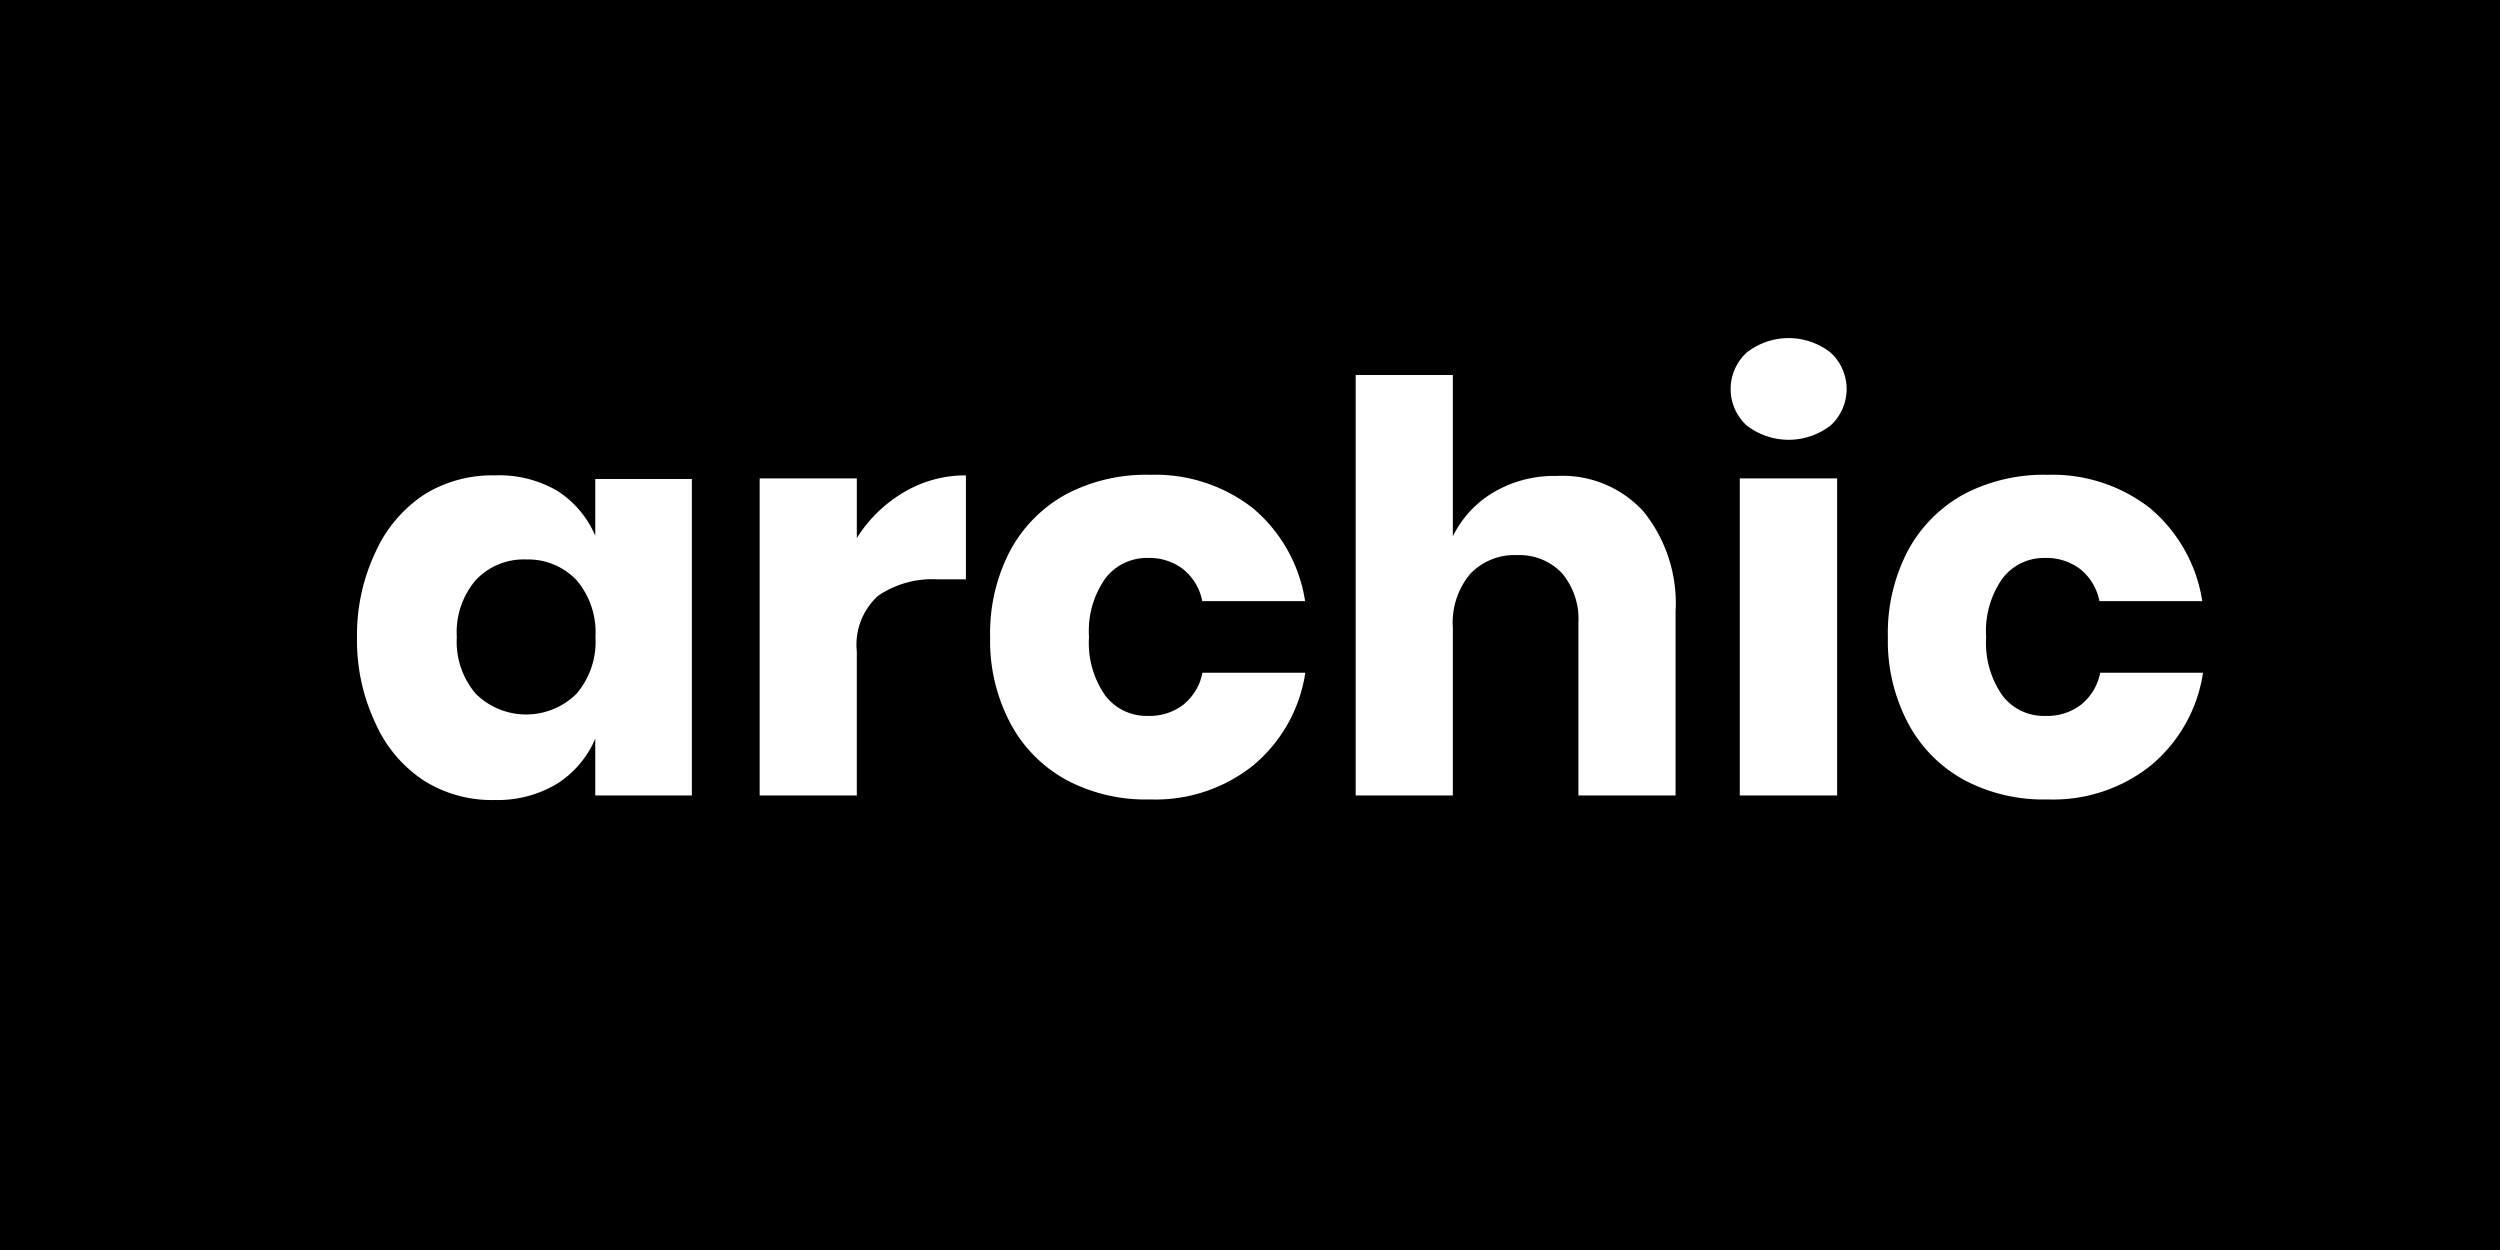 <svg id="Layer_1" data-name="Layer 1" xmlns="http://www.w3.org/2000/svg" viewBox="0 0 132 66"><defs><style>.cls-1{isolation:isolate;}.cls-2{fill:#fff;}</style></defs><title>archic_bold_logoArtboard 1</title><g id="Page-1"><g id="Artboard-4-Copy-2"><g id="Group-2"><rect id="Rectangle-12" width="132" height="66"/><g id="archic" class="cls-1"><g class="cls-1"><path class="cls-2" d="M29.43,25.92a5.23,5.23,0,0,1,2,2.37v-3h5.1V42h-5.1V39a5.23,5.23,0,0,1-2,2.37,6.06,6.06,0,0,1-3.3.87,6.72,6.72,0,0,1-3.71-1,7,7,0,0,1-2.57-3,10.21,10.21,0,0,1-1-4.56,10.21,10.21,0,0,1,1-4.58,7.14,7.14,0,0,1,2.57-3,6.79,6.79,0,0,1,3.71-1A6.06,6.06,0,0,1,29.43,25.92Zm-4.31,4.71a4.23,4.23,0,0,0-1,3,4.23,4.23,0,0,0,1,3,3.78,3.78,0,0,0,5.32,0,4.22,4.22,0,0,0,1-3,4.24,4.24,0,0,0-1-3,3.53,3.53,0,0,0-2.66-1.09A3.47,3.47,0,0,0,25.12,30.63Z"/><path class="cls-2" d="M47.71,26a6.34,6.34,0,0,1,3.29-.9v5.49H49.53a5.09,5.09,0,0,0-3.17.87,3.49,3.49,0,0,0-1.12,2.94V42H40.11V25.26h5.13v3.15A7.27,7.27,0,0,1,47.71,26Z"/><path class="cls-2" d="M66.15,26.83a8,8,0,0,1,2.76,4.91H63.48a2.86,2.86,0,0,0-1-1.68,2.93,2.93,0,0,0-1.89-.6,2.75,2.75,0,0,0-2.22,1.07,4.79,4.79,0,0,0-.87,3.1,4.82,4.82,0,0,0,.87,3.11A2.74,2.74,0,0,0,60.6,37.8a2.93,2.93,0,0,0,1.89-.6,2.86,2.86,0,0,0,1-1.68h5.43a7.88,7.88,0,0,1-2.76,4.9,8.26,8.26,0,0,1-5.43,1.79,8.91,8.91,0,0,1-4.37-1,7.31,7.31,0,0,1-3-3,9.26,9.26,0,0,1-1.08-4.56,9.36,9.36,0,0,1,1.06-4.58,7.37,7.37,0,0,1,3-3,9.08,9.08,0,0,1,4.38-1A8.37,8.37,0,0,1,66.15,26.83Z"/><path class="cls-2" d="M86.77,27a7.7,7.7,0,0,1,1.7,5.28V42H83.34V32.88a3.75,3.75,0,0,0-.88-2.63,3.1,3.1,0,0,0-2.36-.94,3.22,3.22,0,0,0-2.48,1,4,4,0,0,0-.91,2.82V42H71.58V19.8h5.13v8.52A5.51,5.51,0,0,1,78.85,26a6.31,6.31,0,0,1,3.35-.87A5.78,5.78,0,0,1,86.77,27Z"/><path class="cls-2" d="M92.22,18.62a3.59,3.59,0,0,1,4.44,0,2.61,2.61,0,0,1,0,3.84,3.62,3.62,0,0,1-4.44,0,2.61,2.61,0,0,1,0-3.84ZM97,25.26V42H91.86V25.26Z"/><path class="cls-2" d="M113.52,26.83a8,8,0,0,1,2.76,4.91h-5.43a2.86,2.86,0,0,0-1-1.68,2.93,2.93,0,0,0-1.89-.6,2.75,2.75,0,0,0-2.22,1.07,4.79,4.79,0,0,0-.87,3.1,4.82,4.82,0,0,0,.87,3.11A2.74,2.74,0,0,0,108,37.8a2.93,2.93,0,0,0,1.89-.6,2.86,2.86,0,0,0,1-1.68h5.43a7.88,7.88,0,0,1-2.76,4.9,8.26,8.26,0,0,1-5.43,1.79,8.91,8.91,0,0,1-4.37-1,7.31,7.31,0,0,1-3-3,9.26,9.26,0,0,1-1.08-4.56,9.36,9.36,0,0,1,1.06-4.58,7.37,7.37,0,0,1,3-3,9.08,9.08,0,0,1,4.38-1A8.37,8.37,0,0,1,113.52,26.83Z"/></g></g></g></g></g></svg>